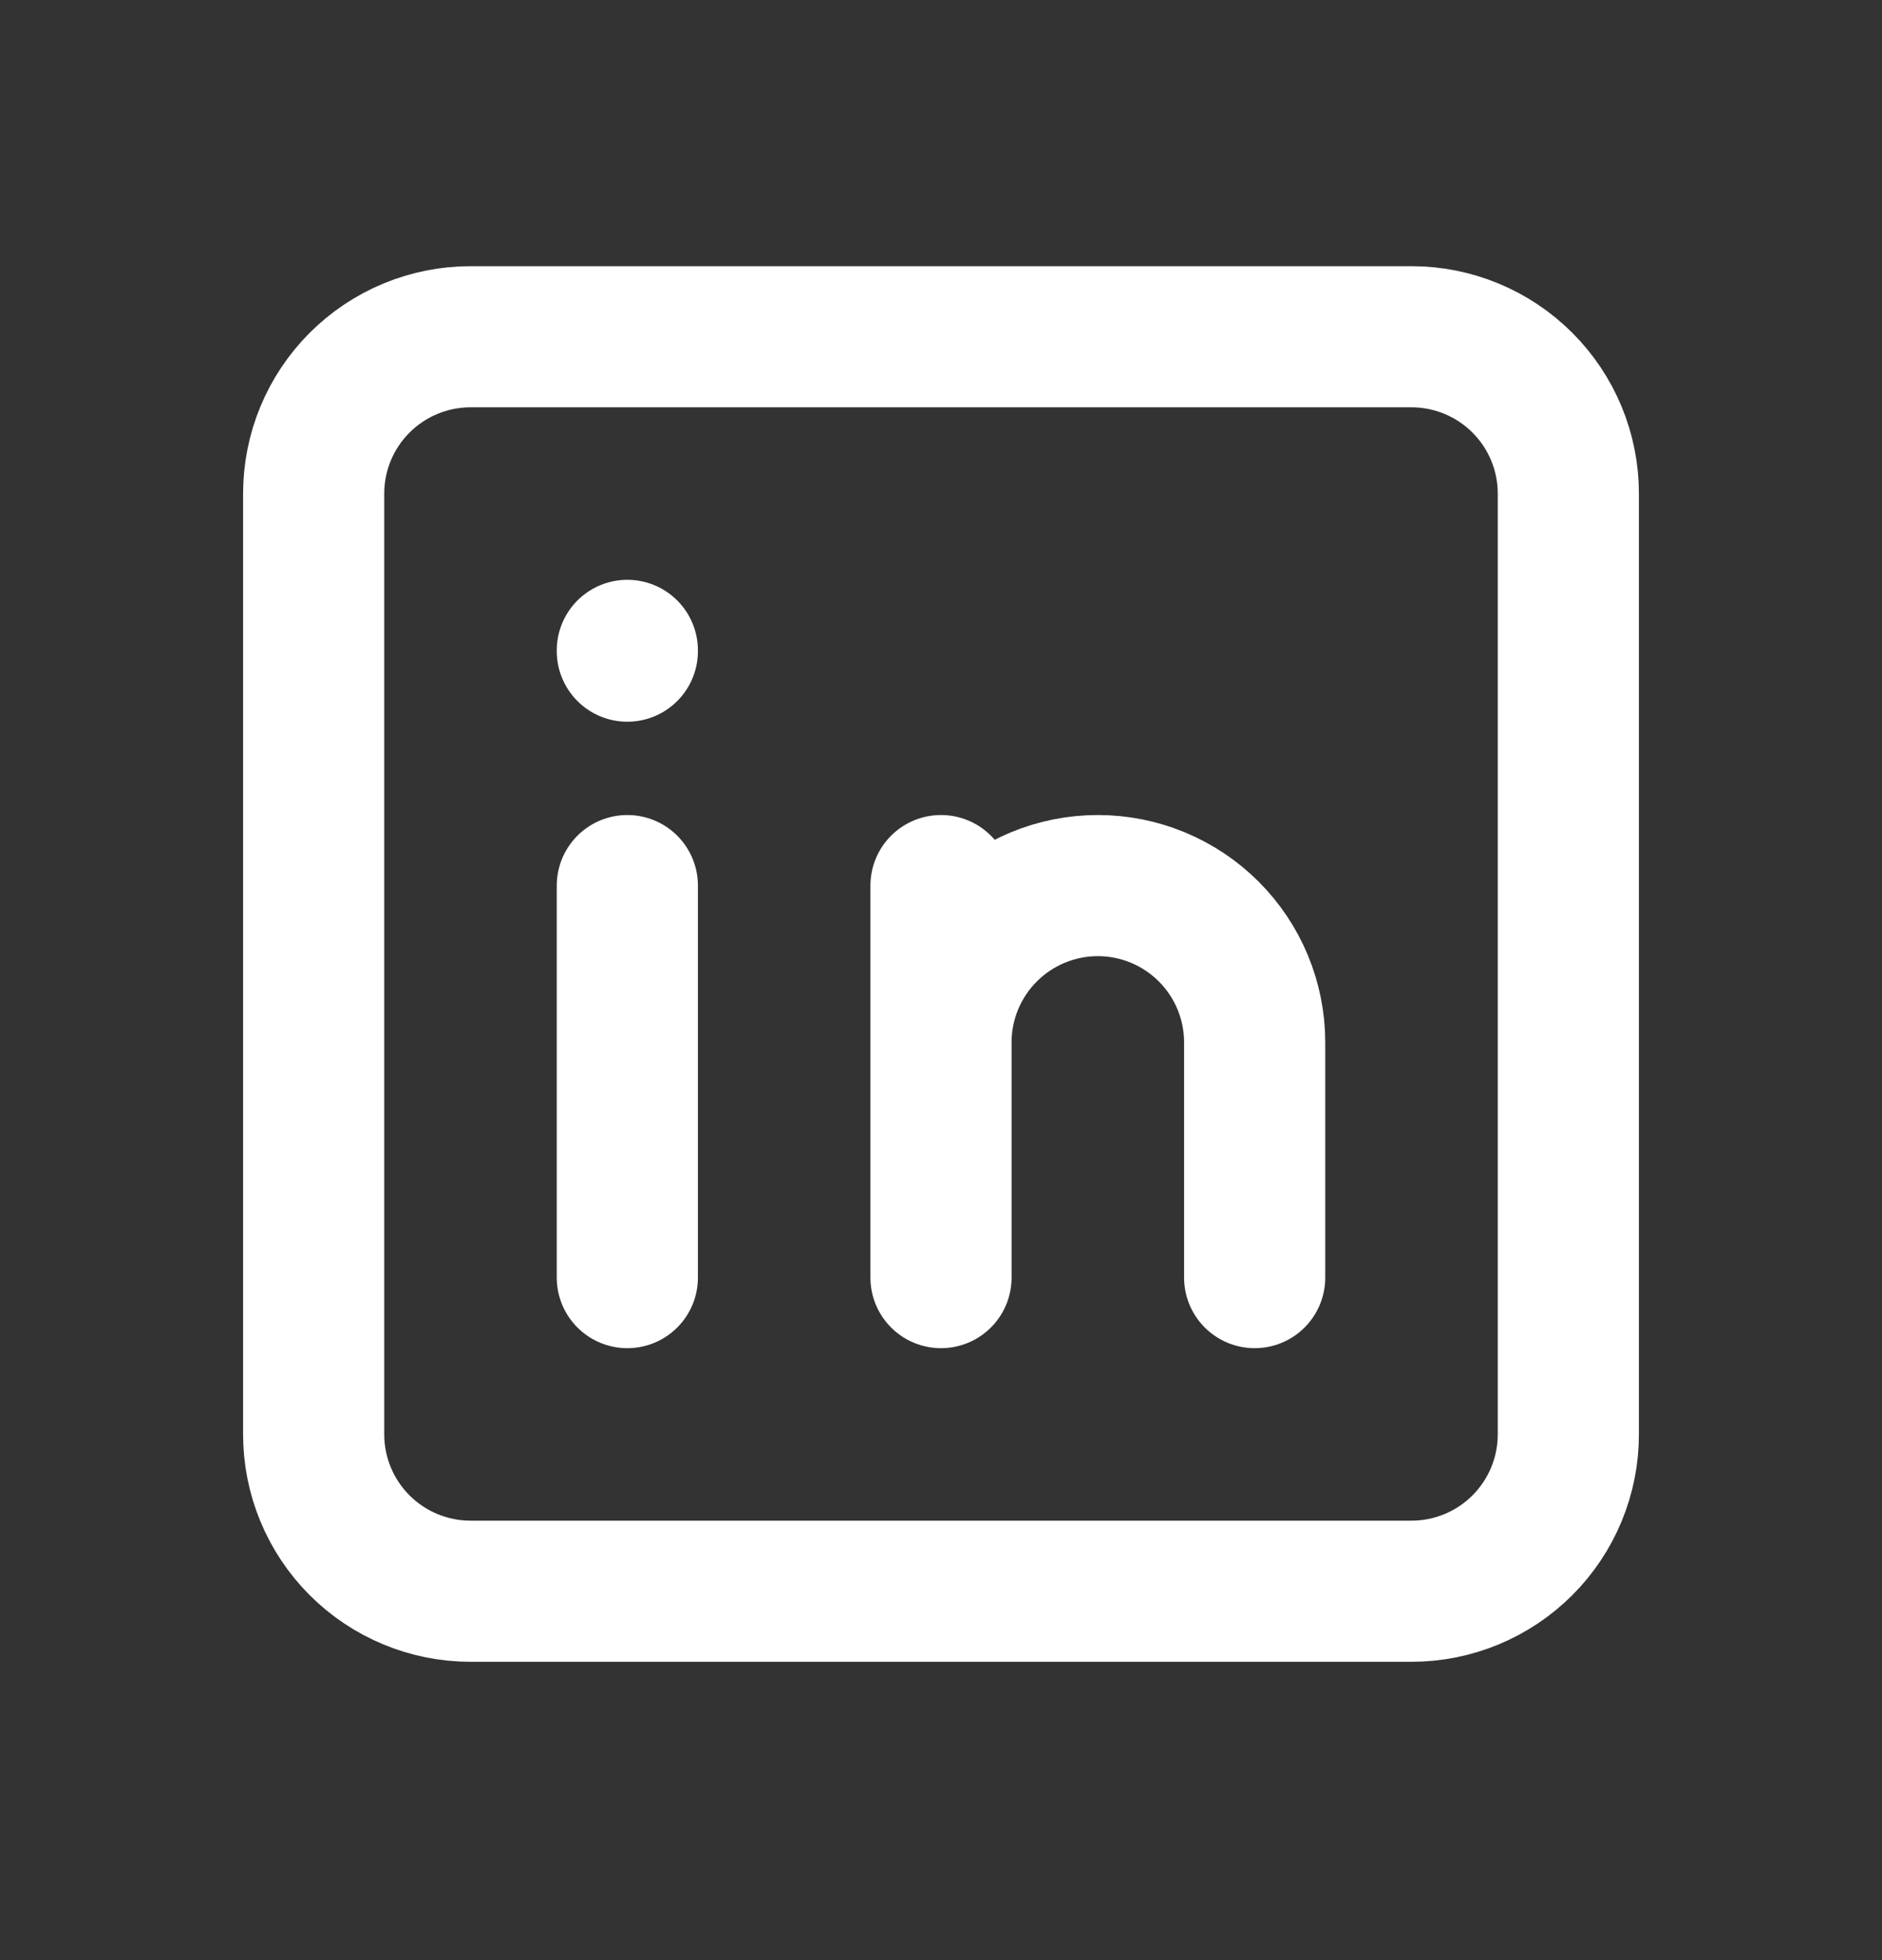 <svg width="24" height="25" viewBox="0 0 24 25" fill="none" xmlns="http://www.w3.org/2000/svg">
<rect x="0" y="0" width="24" height="25" fill="#333333" stroke="none"/>
<path d="M8 11.295V16.295M8 8.295V8.305M12 16.295V11.295M16 16.295V13.295C16 12.764 15.789 12.256 15.414 11.881C15.039 11.506 14.53 11.295 14 11.295C13.47 11.295 12.961 11.506 12.586 11.881C12.211 12.256 12 12.764 12 13.295M4 6.295C4 5.764 4.211 5.256 4.586 4.881C4.961 4.506 5.47 4.295 6 4.295H18C18.53 4.295 19.039 4.506 19.414 4.881C19.789 5.256 20 5.764 20 6.295V18.295C20 18.825 19.789 19.334 19.414 19.709C19.039 20.084 18.53 20.295 18 20.295H6C5.47 20.295 4.961 20.084 4.586 19.709C4.211 19.334 4 18.825 4 18.295V6.295Z" stroke="white" stroke-width="1.8" stroke-linecap="round" stroke-linejoin="round"/>
</svg>
